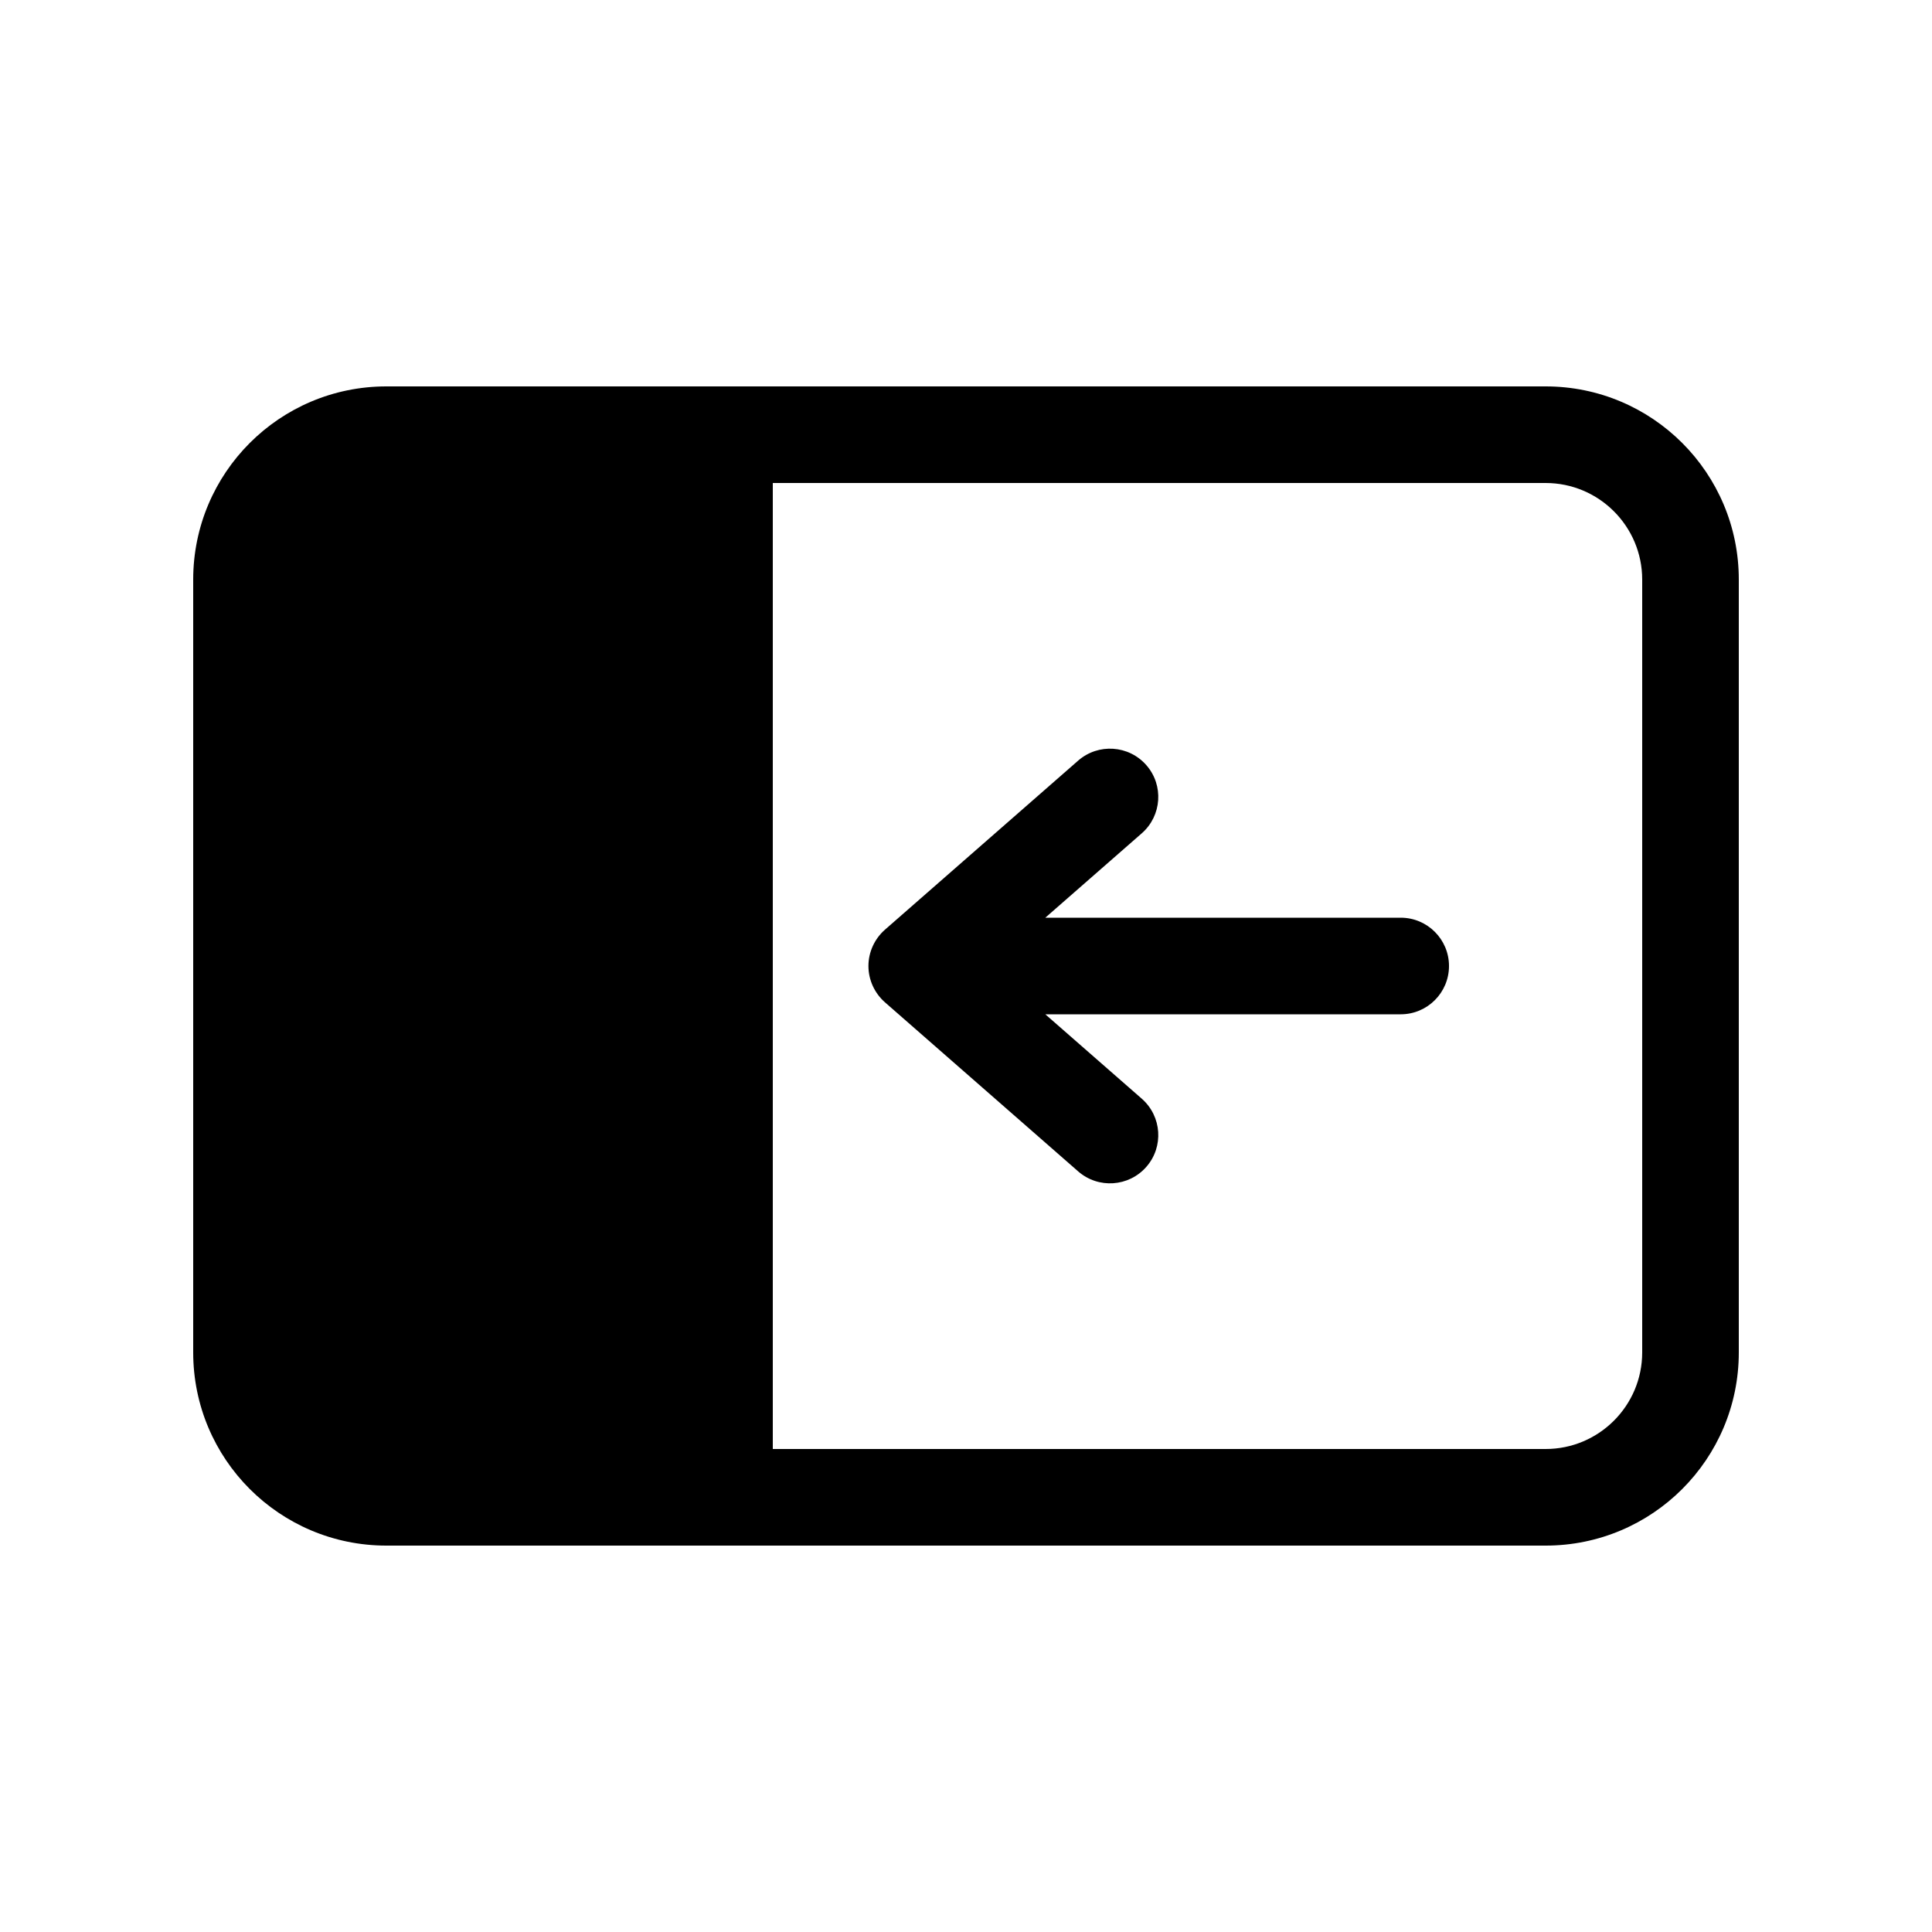 <svg xmlns="http://www.w3.org/2000/svg" viewBox="0 0 20 20" fill="none"><path d="M10.821 10.5H14.5C14.776 10.5 15 10.276 15 10C15 9.724 14.776 9.5 14.5 9.5H10.821L11.82 8.626C12.027 8.444 12.049 8.129 11.867 7.921C11.685 7.713 11.369 7.692 11.161 7.874L9.161 9.624C9.053 9.719 8.99 9.856 8.99 10C8.99 10.144 9.053 10.281 9.161 10.376L11.161 12.126C11.369 12.308 11.685 12.287 11.867 12.079C12.049 11.871 12.027 11.556 11.82 11.374L10.821 10.5ZM4 4C2.895 4 2 4.895 2 6V14C2 15.105 2.895 16 4 16H16C17.105 16 18 15.105 18 14V6C18 4.895 17.105 4 16 4H4ZM8 15V5H16C16.552 5 17 5.448 17 6V14C17 14.552 16.552 15 16 15H8Z" fill="currentColor"/></svg>